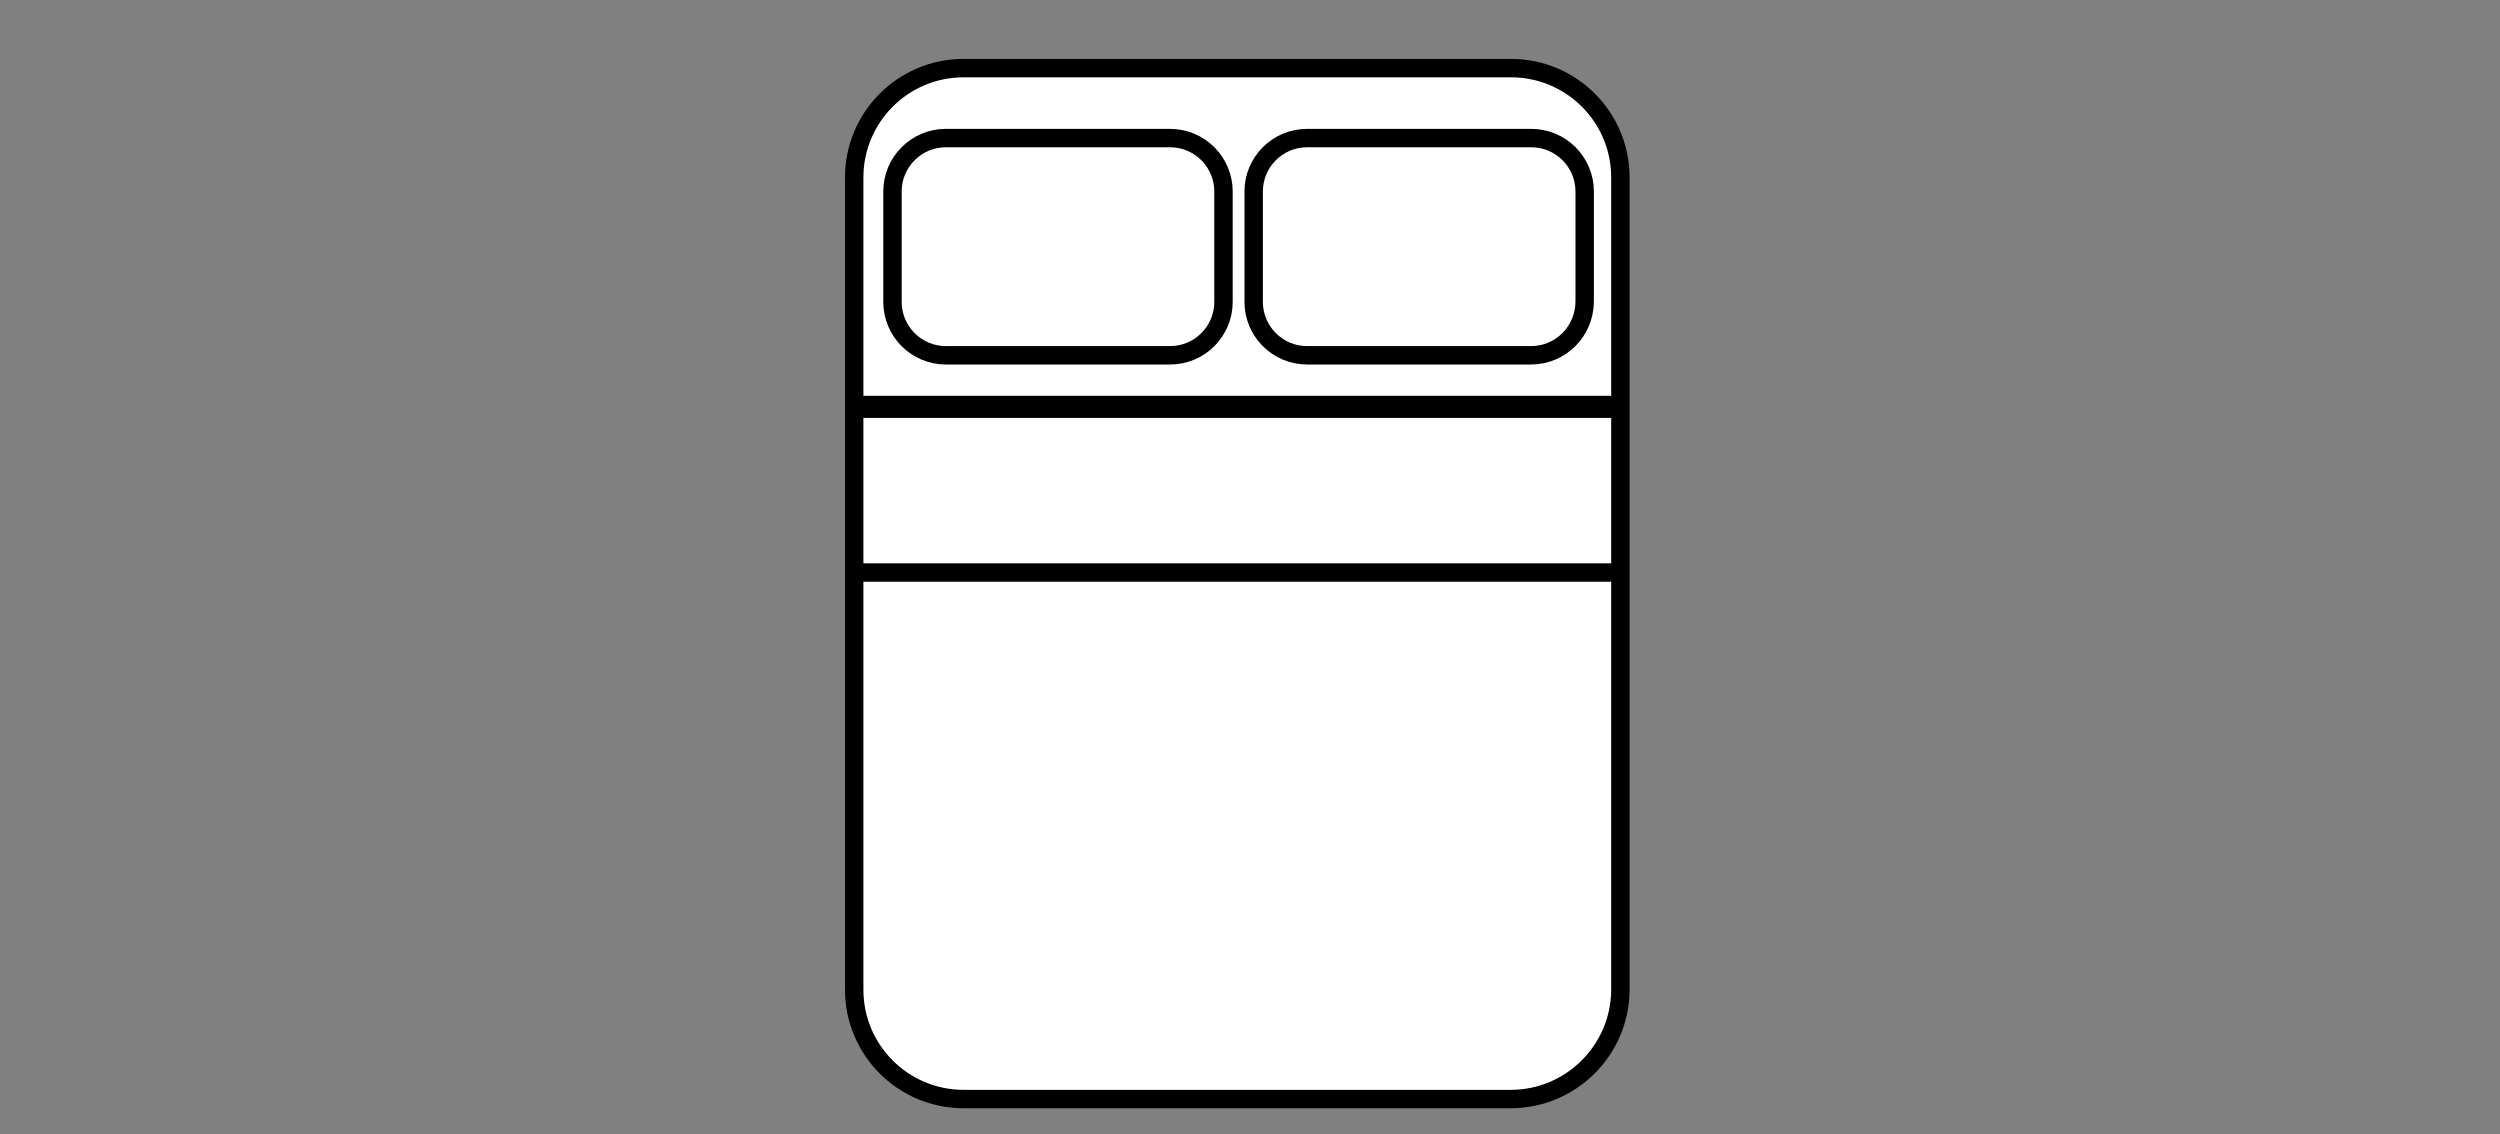 <svg version="1.1" id="Layer_1" xmlns="http://www.w3.org/2000/svg" xmlns:xlink="http://www.w3.org/1999/xlink" x="0px" y="0px" viewBox="0 0 679 308" style="enable-background:new 0 0 679 308;" xml:space="preserve">
<rect x="0" y="0" width="679" height="308" fill="#808080" stroke="none"/>
<style type="text/css">
	.st0{display:none;}
	.st1{display:inline;fill:none;stroke:#231F20;stroke-width:2;stroke-miterlimit:10;}
	.st2{display:inline;}
	.st3{fill:#22421C;stroke:#000000;stroke-miterlimit:10;}
	.st4{display:inline;opacity:0.86;fill:none;stroke:#000000;stroke-width:5;stroke-miterlimit:10;enable-background:new    ;}
	.st5{display:inline;fill:none;stroke:#000000;stroke-width:5;stroke-miterlimit:10;}
	.st6{opacity:0.86;fill:none;stroke:#000000;stroke-width:5;stroke-miterlimit:10;enable-background:new    ;}
	.st7{fill:none;stroke:#000000;stroke-width:5;stroke-miterlimit:10;}
	.st8{fill:none;stroke:#000000;stroke-width:6;stroke-miterlimit:10;}
	.st9{fill:#FFFFFF;stroke:#000000;stroke-width:5;stroke-miterlimit:10;enable-background:new    ;}
</style>
<g id="Layer_6" class="st0">
	<path class="st1" d="M791.7,420h-914.5c-14.5,0-26.3-11.8-26.3-26.3V-13.7c0-14.5,11.8-26.3,26.3-26.3h914.5
		c14.5,0,26.3,11.8,26.3,26.3v407.5C818,408.2,806.2,420,791.7,420z"></path>
</g>
<g id="Layer_1_1_" class="st0">
	<g class="st2">
		<g>
			<path class="st3" d="M287.4,533.7l-8.5-5.9c-0.6,0.2-1.3,0.3-1.9,0.4s-1.3,0.1-2,0.1c-2.1,0-4-0.4-5.7-1.2s-3.2-1.9-4.4-3.4
				c-1.2-1.5-2.2-3.2-2.8-5.1c-0.7-2-1-4.1-1-6.5v-0.5c0-2.3,0.3-4.5,1-6.5s1.6-3.7,2.8-5.1c1.2-1.5,2.7-2.6,4.4-3.4
				c1.7-0.8,3.6-1.2,5.7-1.2c2.2,0,4.1,0.4,5.8,1.2c1.7,0.8,3.2,1.9,4.4,3.4c1.2,1.5,2.1,3.2,2.8,5.1c0.6,2,1,4.1,1,6.5v0.5
				c0,2.8-0.4,5.4-1.3,7.7s-2.2,4.2-4,5.6l6.6,4.3L287.4,533.7z M275,523.9c1.9,0,3.5-0.5,4.8-1.5s2.2-2.4,2.8-4.1
				c0.6-1.8,0.9-3.8,0.9-6.2v-0.5c0-2.3-0.3-4.4-0.9-6.1c-0.6-1.8-1.5-3.1-2.8-4.1s-2.8-1.5-4.8-1.5c-1.8,0-3.4,0.5-4.6,1.5
				s-2.2,2.4-2.8,4.1s-1,3.8-1,6.1v0.5c0,2.3,0.3,4.4,0.9,6.2s1.6,3.2,2.8,4.1S273.2,523.9,275,523.9z"></path>
			<path class="st3" d="M302.4,528.3c-2.5,0-4.5-0.8-6-2.4s-2.1-4.1-2.1-7.5v-10.2l-2.7-0.7v-3.4h2.7h5.5v14.3c0,2,0.3,3.5,1,4.3
				c0.6,0.8,1.6,1.2,3,1.2c1.2,0,2.2-0.2,3.1-0.7c0.8-0.5,1.5-1.2,2-2v-13l-3-0.7v-3.4h3h5.5v19.7l2.8,0.7v3.4h-7.7l-0.4-3.2
				c-0.8,1.2-1.7,2.1-2.8,2.7C305.1,528,303.8,528.3,302.4,528.3z"></path>
			<path class="st3" d="M330.9,528.3c-2.2,0-4.2-0.5-5.8-1.5s-2.9-2.4-3.9-4.2c-0.9-1.8-1.4-3.8-1.4-6.1v-0.9c0-2.3,0.5-4.4,1.4-6.2
				c0.9-1.8,2.1-3.2,3.7-4.2s3.4-1.6,5.4-1.6c2.1,0,4,0.4,5.4,1.3c1.5,0.9,2.5,2.1,3.3,3.7s1.1,3.5,1.1,5.7v3.2h-14.5v0.1
				c0.1,1.2,0.3,2.3,0.8,3.3s1.1,1.7,2,2.3s1.9,0.8,3.1,0.8c1.3,0,2.5-0.2,3.5-0.5s2-0.8,2.9-1.5l1.7,3.5c-0.9,0.8-2.1,1.5-3.6,2
				C334.5,528,332.9,528.3,330.9,528.3z M325.7,513.6h9.2V513c0-1-0.2-2-0.5-2.7s-0.8-1.4-1.5-1.8s-1.5-0.7-2.5-0.7
				c-0.9,0-1.7,0.2-2.4,0.8c-0.7,0.5-1.2,1.2-1.6,2C326,511.5,325.7,512.4,325.7,513.6L325.7,513.6z"></path>
			<path class="st3" d="M354.4,528.3c-2.2,0-4.2-0.5-5.8-1.5s-2.9-2.4-3.9-4.2s-1.4-3.8-1.4-6.1v-0.9c0-2.3,0.5-4.4,1.4-6.2
				c0.9-1.8,2.1-3.2,3.7-4.2s3.4-1.6,5.4-1.6c2.1,0,4,0.4,5.4,1.3c1.5,0.9,2.5,2.1,3.3,3.7c0.7,1.6,1.1,3.5,1.1,5.7v3.2H349v0.1
				c0.1,1.2,0.3,2.3,0.8,3.3s1.1,1.7,2,2.3s1.9,0.8,3.1,0.8c1.3,0,2.5-0.2,3.5-0.5s2-0.8,2.9-1.5l1.7,3.5c-0.9,0.8-2.1,1.5-3.6,2
				C358,528,356.3,528.3,354.4,528.3z M349.1,513.6h9.2V513c0-1-0.2-2-0.5-2.7s-0.8-1.4-1.5-1.8s-1.5-0.7-2.5-0.7
				c-0.9,0-1.7,0.2-2.3,0.8c-0.7,0.5-1.2,1.2-1.6,2C349.5,511.5,349.2,512.4,349.1,513.6L349.1,513.6z"></path>
			<path class="st3" d="M366.5,527.8v-3.4l3.3-0.7v-15.6l-3.5-0.7V504h8.5l0.3,3.4c0.8-1.2,1.8-2.2,3-2.9s2.5-1,4-1
				c2.4,0,4.3,0.8,5.7,2.2c1.4,1.5,2,3.8,2,7v10.8l3.3,0.7v3.4h-11.9v-3.4l3.1-0.7V513c0-1.8-0.4-3.1-1.1-3.8
				c-0.7-0.8-1.8-1.1-3.2-1.1c-1.1,0-2,0.2-2.8,0.7s-1.4,1.1-1.9,2v13.1l3,0.7v3.4L366.5,527.8L366.5,527.8z"></path>
		</g>
	</g>
	<path class="st4" d="M446.8,291.5H226.2c-16.4,0-29.7-13.3-29.7-29.7V41.2c0-16.4,13.3-29.7,29.7-29.7h220.7
		c16.4,0,29.7,13.3,29.7,29.7v220.7C476.5,278.2,463.2,291.5,446.8,291.5z"></path>
	<path class="st5" d="M317,89.5h-92c-8,0-14.5-6.5-14.5-14.5V45c0-8,6.5-14.5,14.5-14.5h92c8,0,14.5,6.5,14.5,14.5v30
		C331.5,83,325,89.5,317,89.5z"></path>
	<path class="st5" d="M449,89.5h-92c-8,0-14.5-6.5-14.5-14.5V45c0-8,6.5-14.5,14.5-14.5h92c8,0,14.5,6.5,14.5,14.5v30
		C463.5,83,457,89.5,449,89.5z"></path>
	<rect x="196.5" y="103.5" class="st5" width="280" height="45"></rect>
</g>
<g id="Layer_2_1_" class="st0">
	<g class="st2">
		<g>
			<path class="st3" d="M297,489.8v-3.4l3.5-0.7V462l-3.5-0.7v-3.4h12.4v3.4L306,462v23.8l3.4,0.7v3.4H297V489.8z M305.1,481.4
				l-2.9-3.3l15.4-16.4l0.1-0.1l-2.8-0.3v-3.4h11.9v3.4l-3,0.6L305.1,481.4z M315.6,489.8v-3.4l2.8-0.3l0,0l-8.4-11.6l3.5-3.9
				l11.4,15.2l3,0.5v3.4L315.6,489.8L315.6,489.8z"></path>
			<path class="st3" d="M330.4,489.8v-3.4l3.3-0.7v-15.6l-3.5-0.7V466h9v19.7l3.3,0.7v3.4L330.4,489.8L330.4,489.8z M333.4,460.8
				v-5.1h5.7v5.1H333.4z"></path>
			<path class="st3" d="M344.8,489.8v-3.4l3.3-0.7v-15.6l-3.5-0.7V466h8.5l0.3,3.4c0.8-1.2,1.8-2.2,3-2.9c1.2-0.7,2.5-1,4-1
				c2.4,0,4.3,0.8,5.7,2.2c1.4,1.5,2,3.8,2,7v10.9l3.3,0.7v3.4h-11.9v-3.4l3.1-0.7V475c0-1.8-0.4-3.1-1.1-3.8
				c-0.7-0.8-1.8-1.1-3.2-1.1c-1.1,0-2,0.2-2.8,0.7s-1.4,1.1-1.9,2v13.1l3,0.7v3.4L344.8,489.8L344.8,489.8z"></path>
			<path class="st3" d="M384.3,499.4c-1.2,0-2.5-0.2-3.9-0.5s-2.7-0.8-3.8-1.3l1.1-4c0.9,0.4,2,0.8,3.1,1s2.2,0.4,3.2,0.4
				c1.8,0,3.1-0.5,4-1.5s1.3-2.4,1.3-4.2v-1.9c-0.7,0.9-1.6,1.6-2.6,2.1s-2.2,0.7-3.5,0.7c-1.9,0-3.6-0.5-5-1.5s-2.5-2.3-3.2-4
				s-1.1-3.8-1.1-6v-0.5c0-2.5,0.4-4.7,1.1-6.6s1.8-3.4,3.2-4.4c1.4-1,3-1.6,4.9-1.6c1.5,0,2.7,0.3,3.8,0.9c1.1,0.6,2,1.4,2.7,2.5
				l0.4-3h4.8v23.2c0,2.1-0.4,3.9-1.2,5.4c-0.8,1.5-2,2.7-3.6,3.5C388.4,499,386.5,499.4,384.3,499.4z M384.8,485.9
				c1.1,0,2-0.2,2.7-0.7c0.8-0.5,1.4-1.1,1.9-2v-10.6c-0.5-0.8-1.1-1.5-1.9-2s-1.7-0.7-2.7-0.7c-1.2,0-2.2,0.4-3,1s-1.4,1.7-1.7,2.9
				c-0.4,1.2-0.6,2.7-0.6,4.3v0.5c0,2.2,0.4,3.9,1.3,5.2C381.6,485.3,383,485.9,384.8,485.9z M394.1,470.3l-2.3-4.2h5.9v3.4
				L394.1,470.3z"></path>
		</g>
	</g>
	<g class="st2">
		<path class="st6" d="M469.3,298.5H212.7c-16.4,0-29.7-13.3-29.7-29.7V48.2c0-16.4,13.3-29.7,29.7-29.7h256.7
			c16.4,0,29.7,13.3,29.7,29.7v220.7C499,285.2,485.7,298.5,469.3,298.5z"></path>
		<path class="st7" d="M320.9,96.5H213.3c-8,0-14.5-6.5-14.5-14.5V52c0-8,6.5-14.5,14.5-14.5h107.5c8,0,14.5,6.5,14.5,14.5v30
			C335.4,90,328.9,96.5,320.9,96.5z"></path>
		<path class="st7" d="M469.8,96.5H362.3c-8,0-14.5-6.5-14.5-14.5V52c0-8,6.5-14.5,14.5-14.5h107.5c8,0,14.5,6.5,14.5,14.5v30
			C484.3,90,477.8,96.5,469.8,96.5z"></path>
		<path class="st7" d="M183,110.5"></path>
		<path class="st7" d="M183,155.5"></path>
		<line class="st7" x1="499" y1="155.5" x2="183" y2="155.5"></line>
		<path class="st7" d="M499,155.5"></path>
		<path class="st7" d="M499,110.5"></path>
		<line class="st8" x1="183" y1="110.5" x2="499" y2="110.5"></line>
	</g>
</g>
<g id="Layer_3" class="st0">
	<g class="st2">
		<g>
			<path class="st3" d="M295,510.8v-3.4l3.5-0.7V483l-3.5-0.7v-3.4h24.8v8.3h-4.3l-0.4-4H304v9.7h11.4v4.3H304v9.6l3.5,0.7v3.4H295
				V510.8z"></path>
			<path class="st3" d="M332.9,511.3c-2.5,0-4.5-0.8-6-2.4c-1.4-1.6-2.1-4.1-2.1-7.5v-10.2l-2.7-0.7v-3.4h2.7h5.5v14.3
				c0,2,0.3,3.5,1,4.3c0.6,0.8,1.6,1.2,3,1.2c1.2,0,2.2-0.2,3.1-0.7s1.5-1.1,2-2v-13l-3-0.7v-3.4h3h5.5v19.7l2.8,0.7v3.4H340
				l-0.4-3.2c-0.7,1.2-1.7,2.1-2.8,2.7C335.7,511,334.4,511.3,332.9,511.3z"></path>
			<path class="st3" d="M350.1,510.8v-3.4l3.3-0.7v-26.1l-3.5-0.7v-3.4h9v30.2l3.3,0.7v3.4H350.1z"></path>
			<path class="st3" d="M364.4,510.8v-3.4l3.3-0.7v-26.1l-3.5-0.7v-3.4h9v30.2l3.3,0.7v3.4H364.4z"></path>
		</g>
	</g>
	<g class="st2">
		<path class="st6" d="M439.3,298.5H242.7c-16.4,0-29.7-13.3-29.7-29.7V48.2c0-16.4,13.3-29.7,29.7-29.7h196.7
			c16.4,0,29.7,13.3,29.7,29.7v220.7C469,285.2,455.7,298.5,439.3,298.5z"></path>
		<path class="st7" d="M321.9,96.5h-81.6c-8,0-14.5-6.5-14.5-14.5V52c0-8,6.5-14.5,14.5-14.5h81.6c8,0,14.5,6.5,14.5,14.5v30
			C336.4,90,329.9,96.5,321.9,96.5z"></path>
		<path class="st7" d="M442.6,96.5H361c-8,0-14.5-6.5-14.5-14.5V52c0-8,6.5-14.5,14.5-14.5h81.6c8,0,14.5,6.5,14.5,14.5v30
			C457.1,90,450.6,96.5,442.6,96.5z"></path>
		<path class="st7" d="M213,110.5"></path>
		<path class="st7" d="M213,155.5"></path>
		<line class="st7" x1="469" y1="155.5" x2="213" y2="155.5"></line>
		<path class="st7" d="M469,155.5"></path>
		<path class="st7" d="M469,110.5"></path>
		<line class="st8" x1="213" y1="110.5" x2="469" y2="110.5"></line>
	</g>
</g>
<path class="st9" d="M410.3,298.5H261.7c-16.4,0-29.7-13.3-29.7-29.7V48.2c0-16.4,13.3-29.7,29.7-29.7h148.7
	c16.4,0,29.7,13.3,29.7,29.7v220.7C440,285.2,426.7,298.5,410.3,298.5z"></path>
<path class="st7" d="M317.8,96.5h-60.9c-8,0-14.5-6.5-14.5-14.5V52c0-8,6.5-14.5,14.5-14.5h60.9c8,0,14.5,6.5,14.5,14.5v30
	C332.3,90,325.8,96.5,317.8,96.5z"></path>
<path class="st7" d="M415.8,96.5H355c-8,0-14.5-6.5-14.5-14.5V52c0-8,6.5-14.5,14.5-14.5h60.9c8,0,14.5,6.5,14.5,14.5v30
	C430.3,90,423.9,96.5,415.8,96.5z"></path>
<path class="st7" d="M232,110.5"></path>
<path class="st7" d="M232,155.5"></path>
<line class="st7" x1="440" y1="155.5" x2="232" y2="155.5"></line>
<path class="st7" d="M440,155.5"></path>
<path class="st7" d="M440,110.5"></path>
<line class="st8" x1="232" y1="110.5" x2="440" y2="110.5"></line>
<g id="Layer_5" class="st0">
	<g class="st2">
		<g>
			<path class="st3" d="M178.6,494.3c-3.6,0-6.6-0.7-9.1-2s-4.4-3.2-5.8-5.6s-2-5.2-2-8.4v-0.8c0-3.1,0.7-5.9,2-8.3s3.2-4.3,5.7-5.7
				s5.4-2.1,8.8-2.1c2.4,0,4.6,0.3,6.7,0.9c2.1,0.6,3.8,1.5,5.4,2.6v7.4h-4.8l-0.6-4.9c-0.6-0.4-1.1-0.6-1.8-0.9s-1.4-0.4-2.2-0.6
				c-0.8-0.1-1.6-0.2-2.6-0.2c-2.2,0-4,0.5-5.6,1.5s-2.7,2.3-3.5,4s-1.2,3.8-1.2,6.1v0.9c0,2.4,0.4,4.5,1.3,6.3s2.1,3.1,3.7,4
				s3.5,1.4,5.8,1.4c1.1,0,2.2-0.1,3.2-0.3s2-0.5,2.8-0.9l0.7-4.5h4.7v7.3c-1.4,0.8-3.1,1.5-5.1,2C183.1,494,181,494.3,178.6,494.3z"></path>
			<path class="st3" d="M203.2,494.3c-2.7,0-4.9-0.6-6.4-1.9s-2.3-3-2.3-5.1c0-2.2,1-4,3.1-5.4s5-2.1,8.9-2.1h4.1v-2
				c0-1.3-0.4-2.3-1.3-3c-0.9-0.8-2.1-1.1-3.7-1.1c-0.9,0-1.8,0.1-2.5,0.3s-1.4,0.5-1.9,0.8l-0.6,3.2H196l-0.1-5.9
				c1.3-0.8,2.8-1.4,4.4-1.8s3.4-0.7,5.4-0.7c3.4,0,6.1,0.7,8.1,2.1s2.9,3.4,2.9,6.1v10.5c0,0.3,0,0.6,0,0.9s0,0.6,0.1,0.9l2.7,0.3
				v3.4h-8.2c-0.2-0.5-0.3-1-0.5-1.5s-0.2-1-0.3-1.5c-0.9,1-2,1.8-3.2,2.4C206.2,494,204.8,494.3,203.2,494.3z M204.6,490
				c1.3,0,2.4-0.3,3.5-0.8s1.9-1.2,2.5-2v-4h-4.2c-1.9,0-3.3,0.4-4.2,1.1s-1.4,1.7-1.4,2.7c0,0.9,0.3,1.6,1,2.1S203.4,490,204.6,490
				z"></path>
			<path class="st3" d="M222.4,493.8v-3.4l3.8-0.7v-26.1l-4-0.7v-3.4h10.2v30.2l3.8,0.7v3.4H222.4z"></path>
			<path class="st3" d="M238.7,493.8v-3.4l3.7-0.7v-15.6l-3.9-0.7V470h10.2v19.7l3.7,0.7v3.4L238.7,493.8L238.7,493.8z M242.2,464.8
				v-5.1h6.5v5.1H242.2z"></path>
			<path class="st3" d="M255.4,493.8v-3.4l3.8-0.7V474H255v-4h4.1v-2.8c0-2.6,0.8-4.6,2.5-6c1.6-1.4,3.9-2.1,6.8-2.1
				c0.7,0,1.4,0,2.2,0.1s1.5,0.2,2.1,0.4l-0.6,4.1c-0.4-0.1-0.8-0.1-1.3-0.2c-0.5,0-1-0.1-1.5-0.1c-1.3,0-2.3,0.3-3,1
				c-0.6,0.6-1,1.6-1,2.8v2.8h6v4h-6v15.7l4.7,0.7v3.4H255.4L255.4,493.8z"></path>
			<path class="st3" d="M286.8,494.3c-2.6,0-4.8-0.5-6.6-1.5s-3.3-2.4-4.3-4.3s-1.5-3.9-1.5-6.3v-0.5c0-2.4,0.5-4.4,1.5-6.2
				c1-1.8,2.4-3.2,4.3-4.3c1.9-1,4-1.6,6.6-1.6s4.8,0.5,6.6,1.5s3.3,2.5,4.3,4.3s1.5,3.9,1.5,6.3v0.5c0,2.4-0.5,4.5-1.5,6.3
				s-2.4,3.2-4.3,4.3C291.6,493.8,289.4,494.3,286.8,494.3z M286.8,490c1.4,0,2.5-0.3,3.4-1s1.6-1.6,2-2.8c0.5-1.2,0.7-2.5,0.7-4.1
				v-0.5c0-1.5-0.2-2.9-0.7-4s-1.1-2.1-2-2.8s-2.1-1-3.5-1s-2.5,0.3-3.4,1s-1.6,1.6-2,2.8s-0.7,2.5-0.7,4v0.5c0,1.5,0.2,2.9,0.7,4.1
				s1.1,2.1,2,2.8C284.2,489.7,285.4,490,286.8,490z"></path>
			<path class="st3" d="M302.9,493.8v-3.4l3.7-0.7v-15.6l-3.9-0.7V470h9.7l0.3,3v0.5c0.7-1.3,1.6-2.2,2.6-2.9s2.2-1,3.6-1
				c0.5,0,1,0,1.5,0.1s1,0.1,1.3,0.2L321,475l-3.5-0.2c-1.1-0.1-2.1,0.1-2.8,0.6c-0.7,0.5-1.4,1.1-1.9,1.9v12.4l3.7,0.7v3.4H302.9
				L302.9,493.8z"></path>
			<path class="st3" d="M324.1,493.8v-3.4l3.7-0.7v-15.6l-3.9-0.7V470h9.7l0.3,3.4c0.9-1.2,2-2.2,3.3-2.9s2.8-1,4.5-1
				c2.8,0,4.9,0.8,6.5,2.2s2.3,3.8,2.3,7v10.9l3.7,0.7v3.4h-13.5v-3.4l3.5-0.7V479c0-1.8-0.4-3.1-1.2-3.8c-0.8-0.8-2-1.1-3.6-1.1
				c-1.2,0-2.3,0.2-3.2,0.7c-0.9,0.5-1.6,1.1-2.2,2v13.1l3.4,0.7v3.4L324.1,493.8L324.1,493.8z"></path>
			<path class="st3" d="M356.9,493.8v-3.4l3.7-0.7v-15.6l-4-0.7V470h10.2v19.7l3.7,0.7v3.4L356.9,493.8L356.9,493.8z M360.4,464.8
				v-5.1h6.5v5.1H360.4z"></path>
			<path class="st3" d="M382.3,494.3c-2.7,0-4.9-0.6-6.4-1.9s-2.3-3-2.3-5.1c0-2.2,1-4,3.1-5.4s5-2.1,8.9-2.1h4.1v-2
				c0-1.3-0.4-2.3-1.3-3c-0.9-0.8-2.1-1.1-3.7-1.1c-0.9,0-1.8,0.1-2.5,0.3c-0.7,0.2-1.4,0.5-1.9,0.8l-0.6,3.2h-4.6v-5.9
				c1.3-0.8,2.8-1.4,4.4-1.8c1.6-0.5,3.4-0.7,5.4-0.7c3.4,0,6.1,0.7,8,2.1s2.9,3.4,2.9,6.1v10.5c0,0.3,0,0.6,0,0.9s0,0.6,0.1,0.9
				l2.7,0.3v3.4h-8.2c-0.2-0.5-0.3-1-0.5-1.5c-0.1-0.5-0.2-1-0.3-1.5c-0.9,1-2,1.8-3.2,2.4S383.9,494.3,382.3,494.3z M383.7,490
				c1.3,0,2.4-0.3,3.5-0.8s1.9-1.2,2.5-2v-4h-4.2c-1.9,0-3.3,0.4-4.2,1.1s-1.4,1.7-1.4,2.7c0,0.9,0.3,1.6,1,2.1
				C381.5,489.8,382.5,490,383.7,490z"></path>
			<path class="st3" d="M414.3,493.8v-3.4l4-0.7V466l-4-0.7v-3.4h14v3.4l-3.8,0.7v23.8l3.8,0.7v3.4h-14V493.8z M423.5,485.4
				l-3.3-3.3l17.5-16.4l0.1-0.1l-3.2-0.3v-3.4H448v3.4l-3.4,0.6L423.5,485.4z M435.4,493.8v-3.4l3.2-0.3l0,0l-9.5-11.6l3.9-3.9
				l12.9,15.2l3.5,0.5v3.4L435.4,493.8L435.4,493.8z"></path>
			<path class="st3" d="M452,493.8v-3.4l3.7-0.7v-15.6l-4-0.7V470H462v19.7l3.7,0.7v3.4L452,493.8L452,493.8z M455.5,464.8v-5.1h6.5
				v5.1H455.5z"></path>
			<path class="st3" d="M468.4,493.8v-3.4l3.7-0.7v-15.6l-3.9-0.7V470h9.7l0.3,3.4c0.9-1.2,2-2.2,3.3-2.9s2.8-1,4.5-1
				c2.8,0,4.9,0.8,6.5,2.2s2.3,3.8,2.3,7v10.9l3.7,0.7v3.4H485v-3.4l3.5-0.7V479c0-1.8-0.4-3.1-1.2-3.8c-0.8-0.8-2-1.1-3.6-1.1
				c-1.2,0-2.3,0.2-3.2,0.7c-0.9,0.5-1.6,1.1-2.2,2v13.1l3.4,0.7v3.4L468.4,493.8L468.4,493.8z"></path>
			<path class="st3" d="M513.2,503.4c-1.3,0-2.8-0.2-4.4-0.5s-3-0.8-4.3-1.3l1.3-4c1.1,0.4,2.2,0.8,3.5,1s2.5,0.4,3.6,0.4
				c2,0,3.5-0.5,4.5-1.5s1.4-2.4,1.4-4.2v-1.9c-0.8,0.9-1.8,1.6-3,2.1c-1.1,0.5-2.5,0.7-3.9,0.7c-2.2,0-4.1-0.5-5.6-1.5
				c-1.6-1-2.8-2.3-3.6-4c-0.8-1.7-1.2-3.8-1.2-6v-0.5c0-2.5,0.4-4.7,1.2-6.6c0.8-1.9,2-3.4,3.6-4.4s3.4-1.6,5.6-1.6
				c1.6,0,3.1,0.3,4.3,0.9s2.2,1.4,3.1,2.5l0.5-3h5.4v23.2c0,2.1-0.5,3.9-1.4,5.4s-2.3,2.7-4.1,3.5
				C517.8,503,515.7,503.4,513.2,503.4z M513.7,489.9c1.2,0,2.2-0.2,3.1-0.7c0.8-0.5,1.5-1.1,2.1-2v-10.6c-0.5-0.8-1.2-1.5-2.1-2
				s-1.9-0.7-3-0.7c-1.4,0-2.5,0.4-3.4,1s-1.5,1.7-2,2.9c-0.4,1.2-0.6,2.7-0.6,4.3v0.5c0,2.2,0.5,3.9,1.4,5.2
				C510.1,489.3,511.6,489.9,513.7,489.9z M524.3,474.3l-2.6-4.2h6.7v3.4L524.3,474.3z"></path>
		</g>
	</g>
	<g class="st2">
		<path class="st6" d="M487.3,297.5H165.7c-16.4,0-29.7-13.3-29.7-29.7V47.2c0-16.4,13.3-29.7,29.7-29.7h321.7
			c16.4,0,29.7,13.3,29.7,29.7v220.7C517,284.2,503.7,297.5,487.3,297.5z"></path>
		<path class="st7" d="M305.2,95.5H169.6c-8,0-14.5-6.5-14.5-14.5V51c0-8,6.5-14.5,14.5-14.5h135.6c8,0,14.5,6.5,14.5,14.5v30
			C319.7,89,313.2,95.5,305.2,95.5z"></path>
		<path class="st7" d="M484.8,95.5H349.2c-8,0-14.5-6.5-14.5-14.5V51c0-8,6.5-14.5,14.5-14.5h135.6c8,0,14.5,6.5,14.5,14.5v30
			C499.3,89,492.8,95.5,484.8,95.5z"></path>
		<path class="st7" d="M136,109.5"></path>
		<path class="st7" d="M136,154.5"></path>
		<line class="st7" x1="517" y1="154.5" x2="136" y2="154.5"></line>
		<path class="st7" d="M517,154.5"></path>
		<path class="st7" d="M517,109.5"></path>
		<line class="st8" x1="136" y1="109.5" x2="517" y2="109.5"></line>
	</g>
</g>
</svg>

